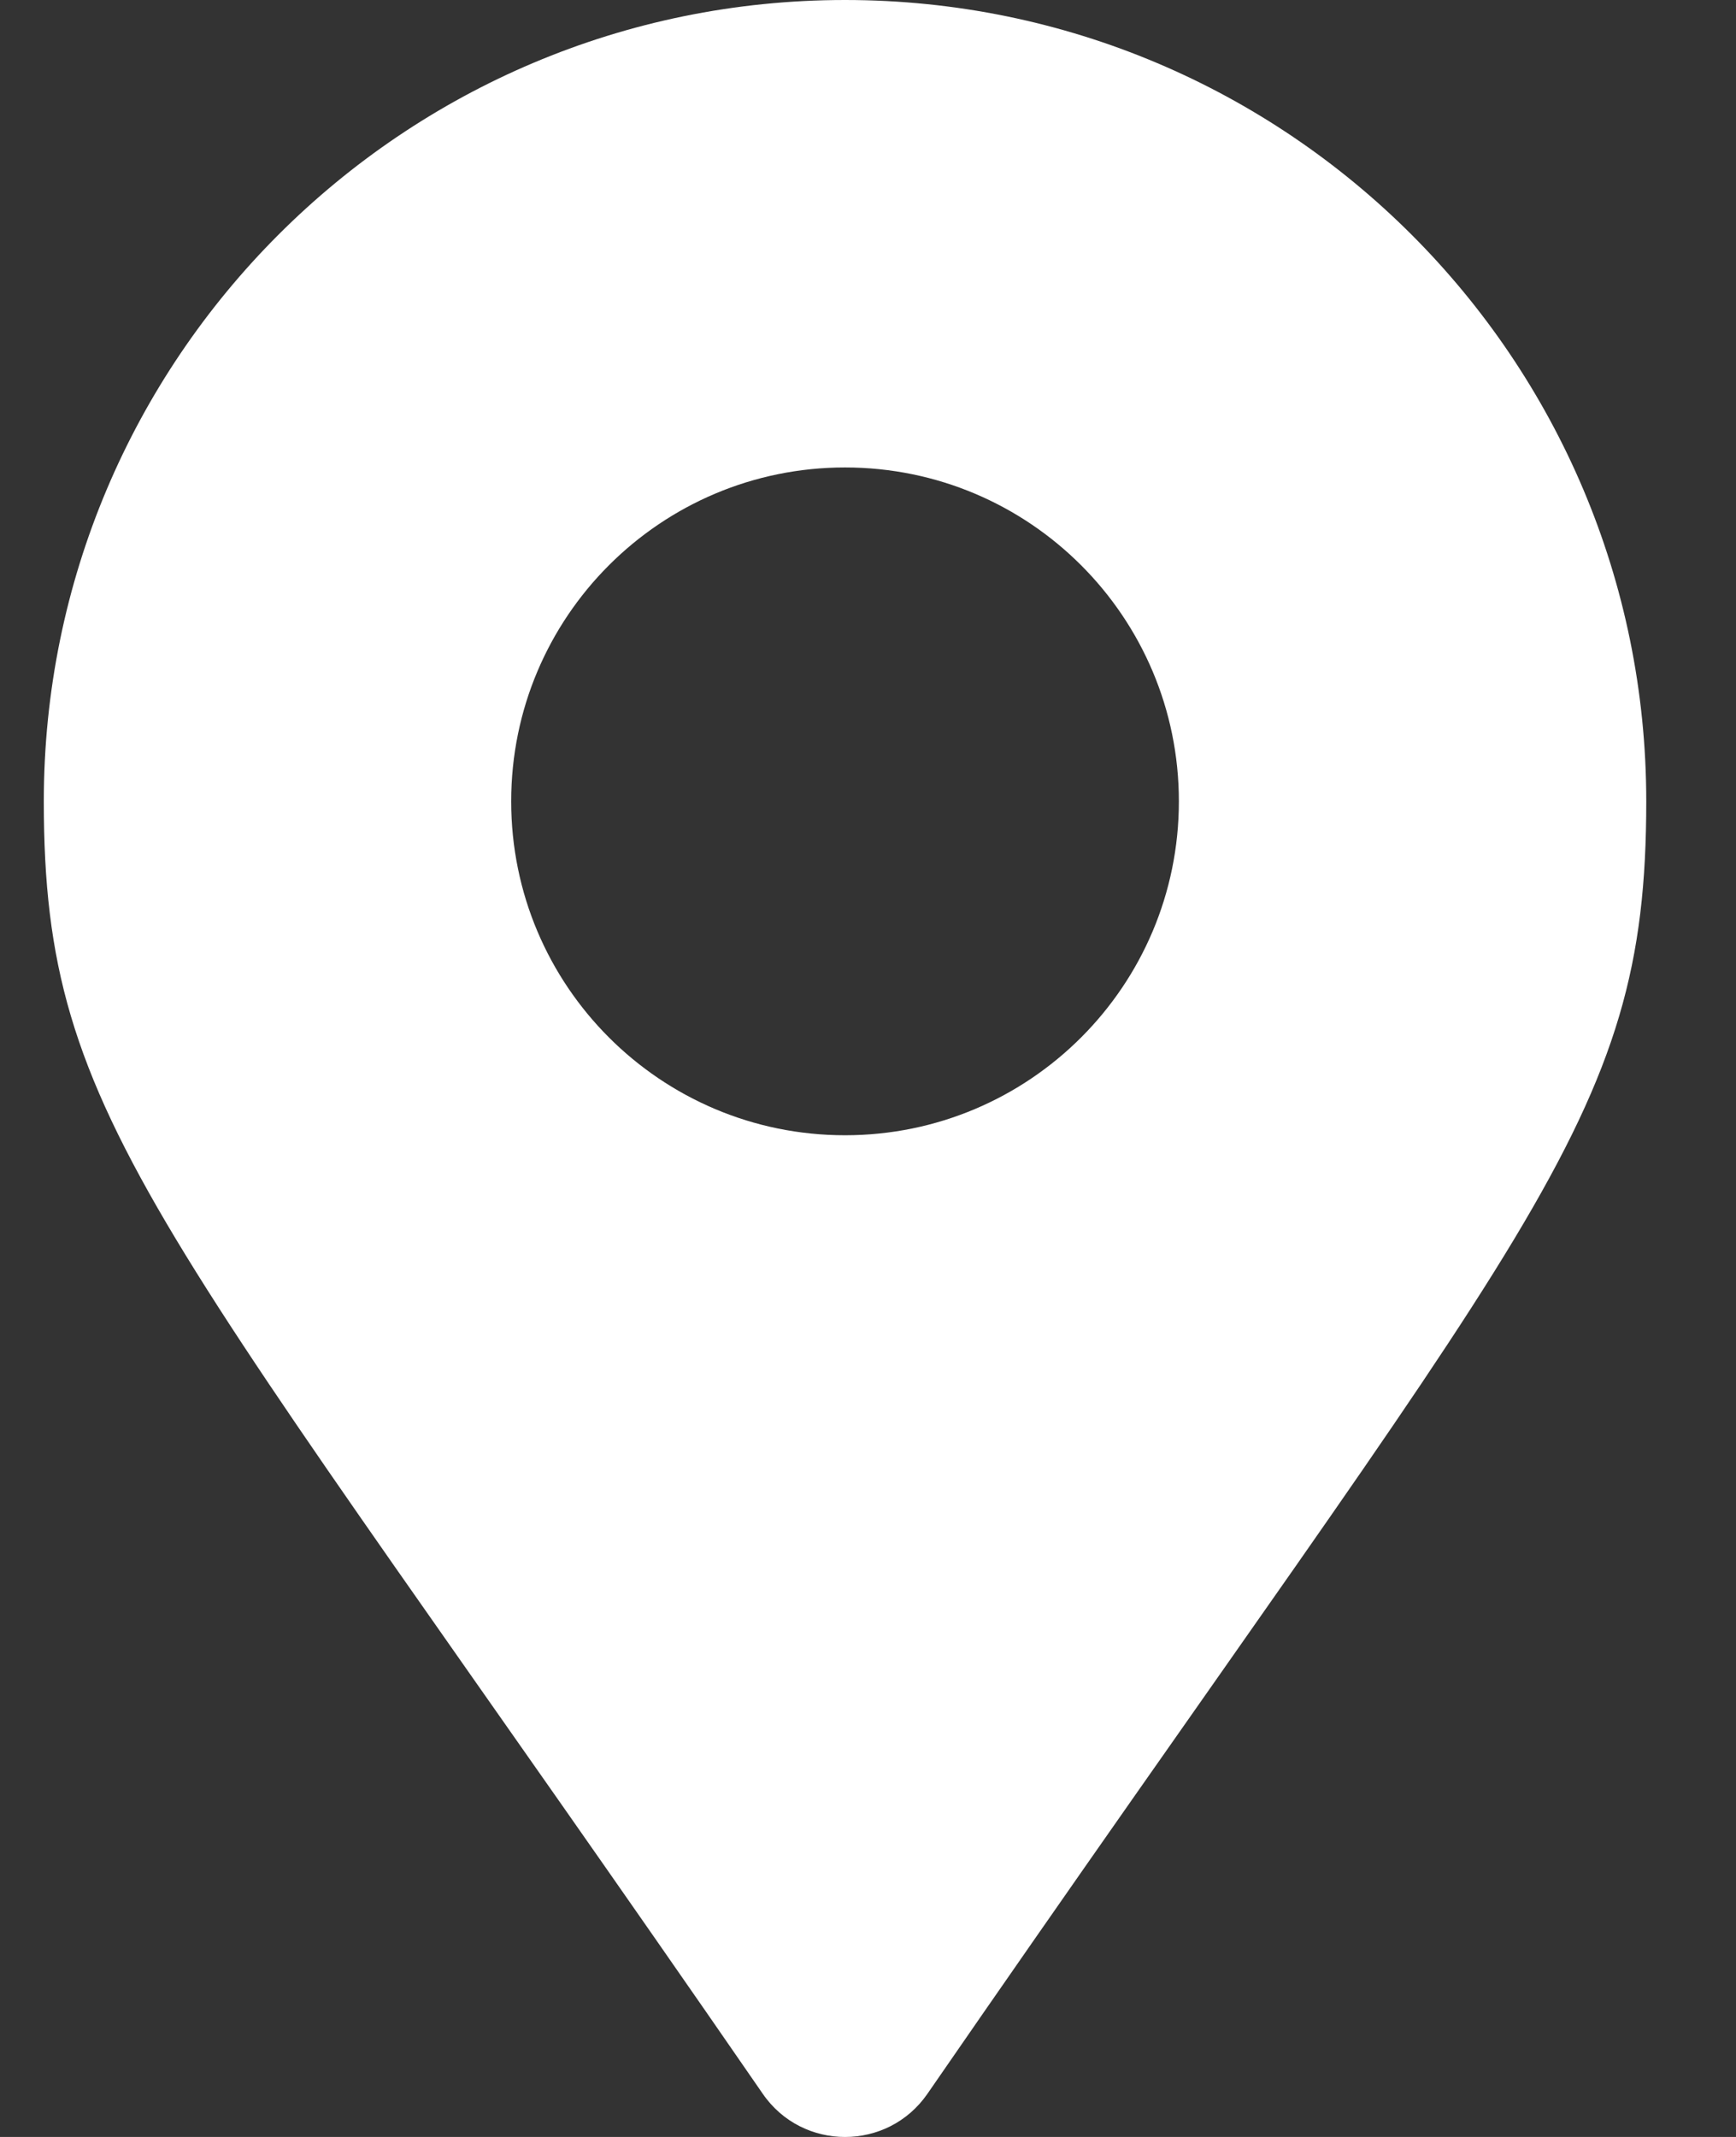 <svg width="13" height="16" viewBox="0 0 13 16" fill="none" xmlns="http://www.w3.org/2000/svg">
<rect x="0" y="0" width="13" height="16" fill="#333333" stroke="none"/>
<path d="M5.712 15.677C1.171 9.095 0.328 8.419 0.328 6C0.328 2.686 3.014 0 6.328 0C9.642 0 12.328 2.686 12.328 6C12.328 8.419 11.485 9.095 6.945 15.677C6.647 16.108 6.009 16.108 5.712 15.677ZM6.328 8.5C7.709 8.5 8.828 7.381 8.828 6C8.828 4.619 7.709 3.5 6.328 3.5C4.947 3.5 3.828 4.619 3.828 6C3.828 7.381 4.947 8.5 6.328 8.5Z" fill="white"/>
</svg>
